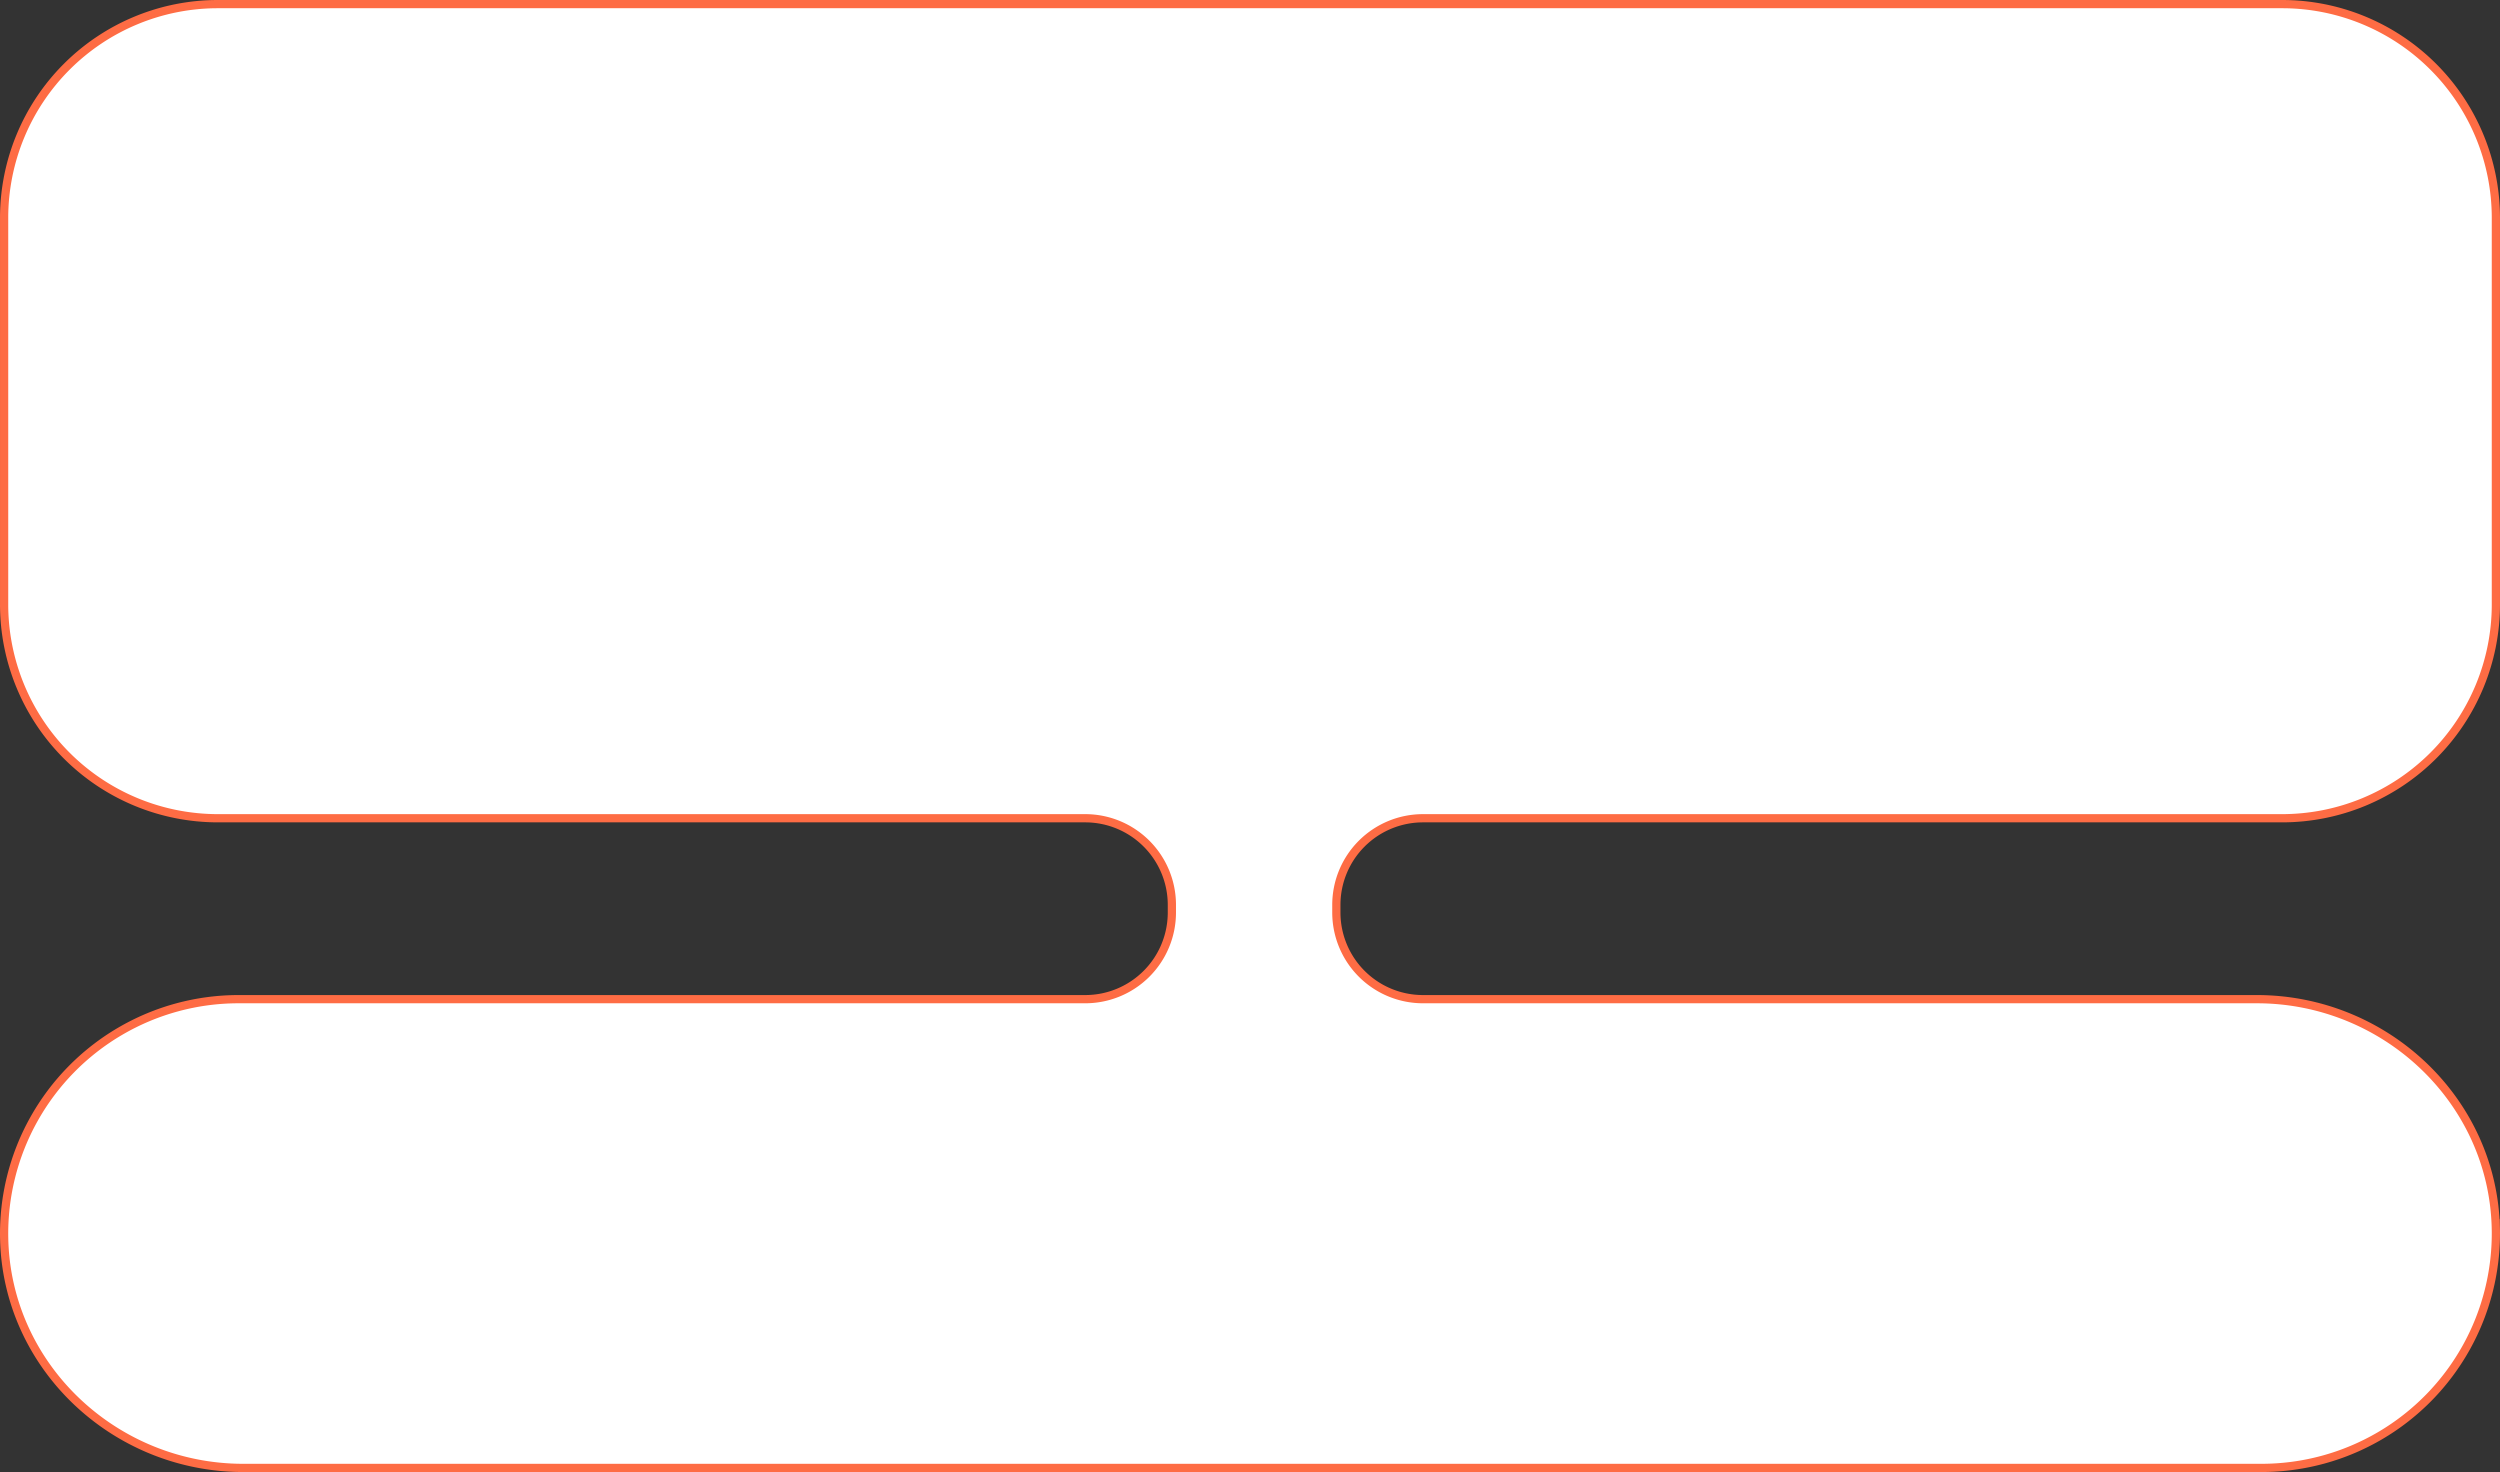 <svg xmlns="http://www.w3.org/2000/svg" width="304.002" height="179" viewBox="0 0 304.002 179">
  <rect x="0" y="0" width="304.002" height="179" fill="#333333" stroke="none"/>
  <path id="路径_584126" data-name="路径 584126" d="M162,109.536v.927A10.537,10.537,0,0,0,172.536,121H273.928c15.611,0,28.757,12.313,29.066,27.921A28.508,28.508,0,0,1,274.5,178H29.072C13.462,178,.316,165.687.006,150.08A28.508,28.508,0,0,1,28.5,121H131.464A10.537,10.537,0,0,0,142,110.463v-.927A10.536,10.536,0,0,0,131.464,99H26A26,26,0,0,1,0,73V26A26,26,0,0,1,26,0H277a26,26,0,0,1,26,26V73a26,26,0,0,1-26,26H172.536A10.536,10.536,0,0,0,162,109.536" transform="translate(0.501 0.5)" fill="#fff" stroke="#fe6c44" stroke-width="1"/>
</svg>

